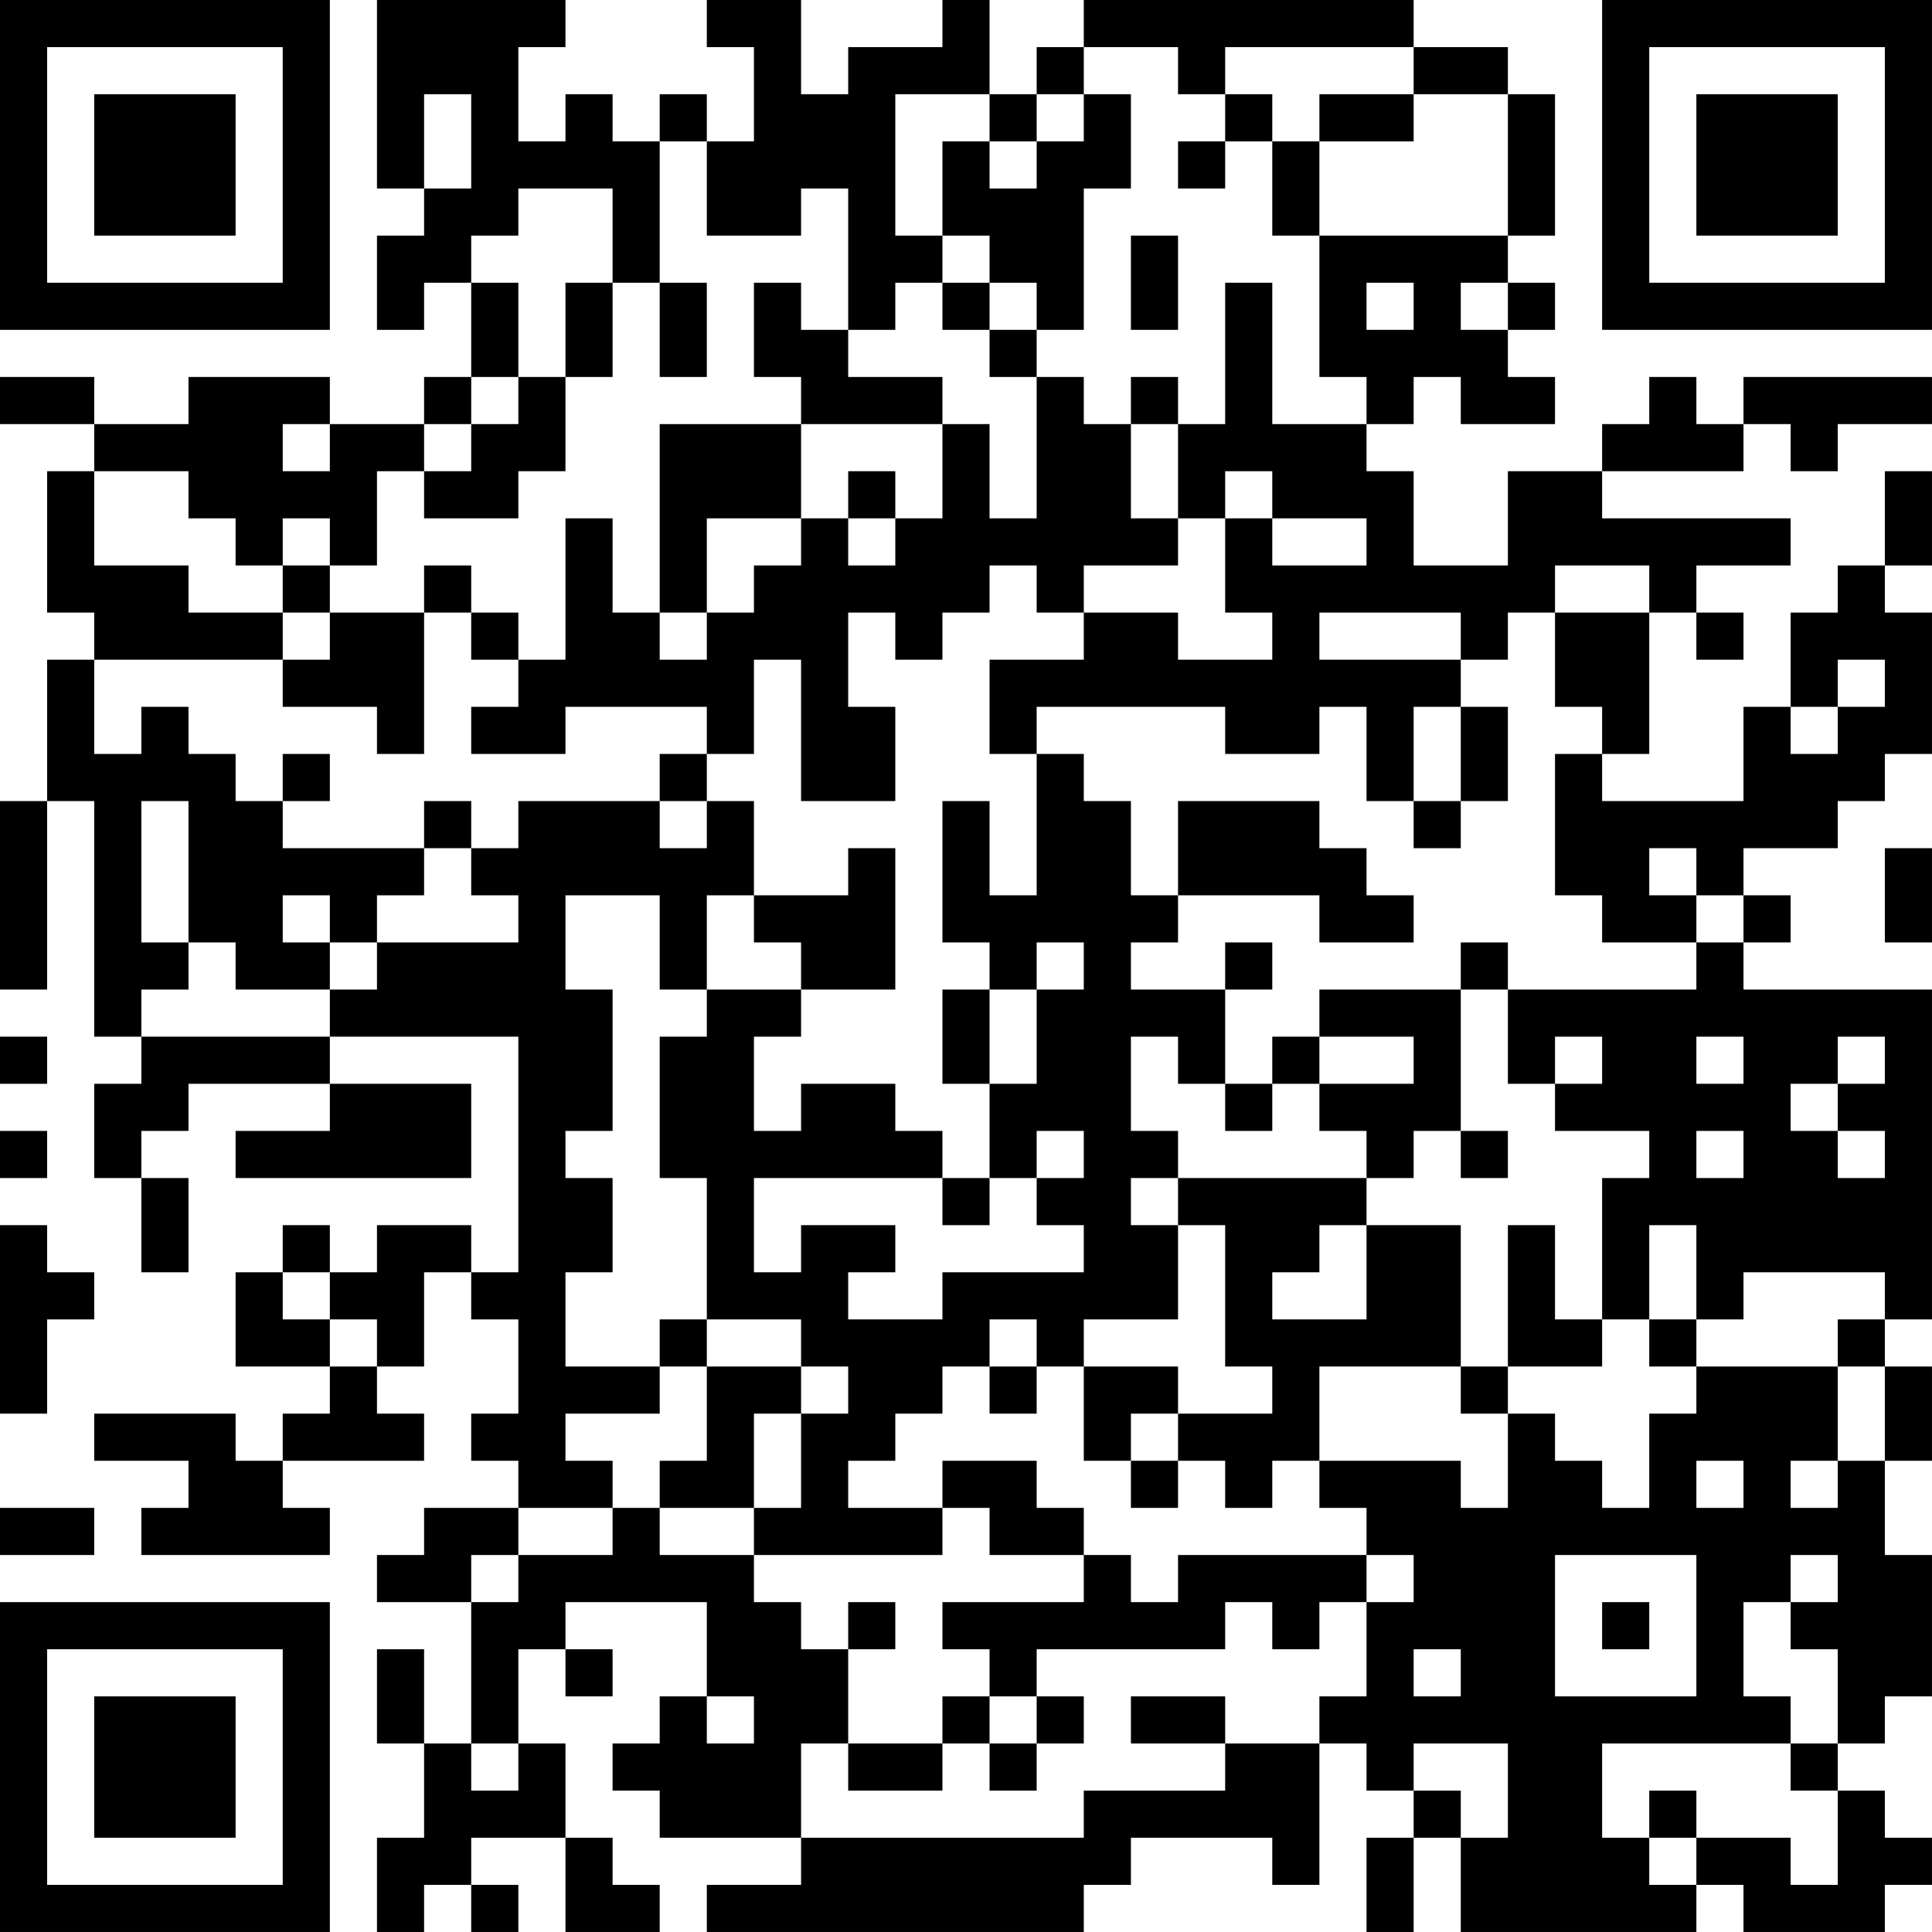 <?xml version="1.0" encoding="UTF-8"?>
<svg xmlns="http://www.w3.org/2000/svg" version="1.1" width="300" height="300" viewBox="0 0 300 300"><rect x="0" y="0" width="300" height="300" fill="#ffffff"/><g transform="scale(7.317)"><g transform="translate(0,0)"><path fill-rule="evenodd" d="M8 0L8 4L9 4L9 5L8 5L8 7L9 7L9 6L10 6L10 8L9 8L9 9L7 9L7 8L4 8L4 9L2 9L2 8L0 8L0 9L2 9L2 10L1 10L1 13L2 13L2 14L1 14L1 17L0 17L0 21L1 21L1 17L2 17L2 22L3 22L3 23L2 23L2 25L3 25L3 27L4 27L4 25L3 25L3 24L4 24L4 23L7 23L7 24L5 24L5 25L10 25L10 23L7 23L7 22L11 22L11 27L10 27L10 26L8 26L8 27L7 27L7 26L6 26L6 27L5 27L5 29L7 29L7 30L6 30L6 31L5 31L5 30L2 30L2 31L4 31L4 32L3 32L3 33L7 33L7 32L6 32L6 31L9 31L9 30L8 30L8 29L9 29L9 27L10 27L10 28L11 28L11 30L10 30L10 31L11 31L11 32L9 32L9 33L8 33L8 34L10 34L10 37L9 37L9 35L8 35L8 37L9 37L9 39L8 39L8 41L9 41L9 40L10 40L10 41L11 41L11 40L10 40L10 39L12 39L12 41L14 41L14 40L13 40L13 39L12 39L12 37L11 37L11 35L12 35L12 36L13 36L13 35L12 35L12 34L15 34L15 36L14 36L14 37L13 37L13 38L14 38L14 39L17 39L17 40L15 40L15 41L23 41L23 40L24 40L24 39L27 39L27 40L28 40L28 37L29 37L29 38L30 38L30 39L29 39L29 41L30 41L30 39L31 39L31 41L36 41L36 40L37 40L37 41L40 41L40 40L41 40L41 39L40 39L40 38L39 38L39 37L40 37L40 36L41 36L41 33L40 33L40 31L41 31L41 29L40 29L40 28L41 28L41 21L37 21L37 20L38 20L38 19L37 19L37 18L39 18L39 17L40 17L40 16L41 16L41 13L40 13L40 12L41 12L41 10L40 10L40 12L39 12L39 13L38 13L38 15L37 15L37 17L34 17L34 16L35 16L35 13L36 13L36 14L37 14L37 13L36 13L36 12L38 12L38 11L34 11L34 10L37 10L37 9L38 9L38 10L39 10L39 9L41 9L41 8L37 8L37 9L36 9L36 8L35 8L35 9L34 9L34 10L32 10L32 12L30 12L30 10L29 10L29 9L30 9L30 8L31 8L31 9L33 9L33 8L32 8L32 7L33 7L33 6L32 6L32 5L33 5L33 2L32 2L32 1L30 1L30 0L23 0L23 1L22 1L22 2L21 2L21 0L20 0L20 1L18 1L18 2L17 2L17 0L15 0L15 1L16 1L16 3L15 3L15 2L14 2L14 3L13 3L13 2L12 2L12 3L11 3L11 1L12 1L12 0ZM23 1L23 2L22 2L22 3L21 3L21 2L19 2L19 5L20 5L20 6L19 6L19 7L18 7L18 4L17 4L17 5L15 5L15 3L14 3L14 6L13 6L13 4L11 4L11 5L10 5L10 6L11 6L11 8L10 8L10 9L9 9L9 10L8 10L8 12L7 12L7 11L6 11L6 12L5 12L5 11L4 11L4 10L2 10L2 12L4 12L4 13L6 13L6 14L2 14L2 16L3 16L3 15L4 15L4 16L5 16L5 17L6 17L6 18L9 18L9 19L8 19L8 20L7 20L7 19L6 19L6 20L7 20L7 21L5 21L5 20L4 20L4 17L3 17L3 20L4 20L4 21L3 21L3 22L7 22L7 21L8 21L8 20L11 20L11 19L10 19L10 18L11 18L11 17L14 17L14 18L15 18L15 17L16 17L16 19L15 19L15 21L14 21L14 19L12 19L12 21L13 21L13 24L12 24L12 25L13 25L13 27L12 27L12 29L14 29L14 30L12 30L12 31L13 31L13 32L11 32L11 33L10 33L10 34L11 34L11 33L13 33L13 32L14 32L14 33L16 33L16 34L17 34L17 35L18 35L18 37L17 37L17 39L23 39L23 38L26 38L26 37L28 37L28 36L29 36L29 34L30 34L30 33L29 33L29 32L28 32L28 31L31 31L31 32L32 32L32 30L33 30L33 31L34 31L34 32L35 32L35 30L36 30L36 29L39 29L39 31L38 31L38 32L39 32L39 31L40 31L40 29L39 29L39 28L40 28L40 27L37 27L37 28L36 28L36 26L35 26L35 28L34 28L34 25L35 25L35 24L33 24L33 23L34 23L34 22L33 22L33 23L32 23L32 21L36 21L36 20L37 20L37 19L36 19L36 18L35 18L35 19L36 19L36 20L34 20L34 19L33 19L33 16L34 16L34 15L33 15L33 13L35 13L35 12L33 12L33 13L32 13L32 14L31 14L31 13L28 13L28 14L31 14L31 15L30 15L30 17L29 17L29 15L28 15L28 16L26 16L26 15L22 15L22 16L21 16L21 14L23 14L23 13L25 13L25 14L27 14L27 13L26 13L26 11L27 11L27 12L29 12L29 11L27 11L27 10L26 10L26 11L25 11L25 9L26 9L26 6L27 6L27 9L29 9L29 8L28 8L28 5L32 5L32 2L30 2L30 1L26 1L26 2L25 2L25 1ZM9 2L9 4L10 4L10 2ZM23 2L23 3L22 3L22 4L21 4L21 3L20 3L20 5L21 5L21 6L20 6L20 7L21 7L21 8L22 8L22 11L21 11L21 9L20 9L20 8L18 8L18 7L17 7L17 6L16 6L16 8L17 8L17 9L14 9L14 13L13 13L13 11L12 11L12 14L11 14L11 13L10 13L10 12L9 12L9 13L7 13L7 12L6 12L6 13L7 13L7 14L6 14L6 15L8 15L8 16L9 16L9 13L10 13L10 14L11 14L11 15L10 15L10 16L12 16L12 15L15 15L15 16L14 16L14 17L15 17L15 16L16 16L16 14L17 14L17 17L19 17L19 15L18 15L18 13L19 13L19 14L20 14L20 13L21 13L21 12L22 12L22 13L23 13L23 12L25 12L25 11L24 11L24 9L25 9L25 8L24 8L24 9L23 9L23 8L22 8L22 7L23 7L23 4L24 4L24 2ZM26 2L26 3L25 3L25 4L26 4L26 3L27 3L27 5L28 5L28 3L30 3L30 2L28 2L28 3L27 3L27 2ZM24 5L24 7L25 7L25 5ZM12 6L12 8L11 8L11 9L10 9L10 10L9 10L9 11L11 11L11 10L12 10L12 8L13 8L13 6ZM14 6L14 8L15 8L15 6ZM21 6L21 7L22 7L22 6ZM29 6L29 7L30 7L30 6ZM31 6L31 7L32 7L32 6ZM6 9L6 10L7 10L7 9ZM17 9L17 11L15 11L15 13L14 13L14 14L15 14L15 13L16 13L16 12L17 12L17 11L18 11L18 12L19 12L19 11L20 11L20 9ZM18 10L18 11L19 11L19 10ZM39 14L39 15L38 15L38 16L39 16L39 15L40 15L40 14ZM31 15L31 17L30 17L30 18L31 18L31 17L32 17L32 15ZM6 16L6 17L7 17L7 16ZM22 16L22 19L21 19L21 17L20 17L20 20L21 20L21 21L20 21L20 23L21 23L21 25L20 25L20 24L19 24L19 23L17 23L17 24L16 24L16 22L17 22L17 21L19 21L19 18L18 18L18 19L16 19L16 20L17 20L17 21L15 21L15 22L14 22L14 25L15 25L15 28L14 28L14 29L15 29L15 31L14 31L14 32L16 32L16 33L20 33L20 32L21 32L21 33L23 33L23 34L20 34L20 35L21 35L21 36L20 36L20 37L18 37L18 38L20 38L20 37L21 37L21 38L22 38L22 37L23 37L23 36L22 36L22 35L26 35L26 34L27 34L27 35L28 35L28 34L29 34L29 33L25 33L25 34L24 34L24 33L23 33L23 32L22 32L22 31L20 31L20 32L18 32L18 31L19 31L19 30L20 30L20 29L21 29L21 30L22 30L22 29L23 29L23 31L24 31L24 32L25 32L25 31L26 31L26 32L27 32L27 31L28 31L28 29L31 29L31 30L32 30L32 29L34 29L34 28L33 28L33 26L32 26L32 29L31 29L31 26L29 26L29 25L30 25L30 24L31 24L31 25L32 25L32 24L31 24L31 21L32 21L32 20L31 20L31 21L28 21L28 22L27 22L27 23L26 23L26 21L27 21L27 20L26 20L26 21L24 21L24 20L25 20L25 19L28 19L28 20L30 20L30 19L29 19L29 18L28 18L28 17L25 17L25 19L24 19L24 17L23 17L23 16ZM9 17L9 18L10 18L10 17ZM40 18L40 20L41 20L41 18ZM22 20L22 21L21 21L21 23L22 23L22 21L23 21L23 20ZM0 22L0 23L1 23L1 22ZM24 22L24 24L25 24L25 25L24 25L24 26L25 26L25 28L23 28L23 29L25 29L25 30L24 30L24 31L25 31L25 30L27 30L27 29L26 29L26 26L25 26L25 25L29 25L29 24L28 24L28 23L30 23L30 22L28 22L28 23L27 23L27 24L26 24L26 23L25 23L25 22ZM36 22L36 23L37 23L37 22ZM39 22L39 23L38 23L38 24L39 24L39 25L40 25L40 24L39 24L39 23L40 23L40 22ZM0 24L0 25L1 25L1 24ZM22 24L22 25L21 25L21 26L20 26L20 25L16 25L16 27L17 27L17 26L19 26L19 27L18 27L18 28L20 28L20 27L23 27L23 26L22 26L22 25L23 25L23 24ZM36 24L36 25L37 25L37 24ZM0 26L0 30L1 30L1 28L2 28L2 27L1 27L1 26ZM28 26L28 27L27 27L27 28L29 28L29 26ZM6 27L6 28L7 28L7 29L8 29L8 28L7 28L7 27ZM15 28L15 29L17 29L17 30L16 30L16 32L17 32L17 30L18 30L18 29L17 29L17 28ZM21 28L21 29L22 29L22 28ZM35 28L35 29L36 29L36 28ZM36 31L36 32L37 32L37 31ZM0 32L0 33L2 33L2 32ZM33 33L33 36L36 36L36 33ZM38 33L38 34L37 34L37 36L38 36L38 37L34 37L34 39L35 39L35 40L36 40L36 39L38 39L38 40L39 40L39 38L38 38L38 37L39 37L39 35L38 35L38 34L39 34L39 33ZM18 34L18 35L19 35L19 34ZM34 34L34 35L35 35L35 34ZM30 35L30 36L31 36L31 35ZM15 36L15 37L16 37L16 36ZM21 36L21 37L22 37L22 36ZM24 36L24 37L26 37L26 36ZM10 37L10 38L11 38L11 37ZM30 37L30 38L31 38L31 39L32 39L32 37ZM35 38L35 39L36 39L36 38ZM0 0L0 7L7 7L7 0ZM1 1L1 6L6 6L6 1ZM2 2L2 5L5 5L5 2ZM34 0L34 7L41 7L41 0ZM35 1L35 6L40 6L40 1ZM36 2L36 5L39 5L39 2ZM0 34L0 41L7 41L7 34ZM1 35L1 40L6 40L6 35ZM2 36L2 39L5 39L5 36Z" fill="#000000"/></g></g></svg>
